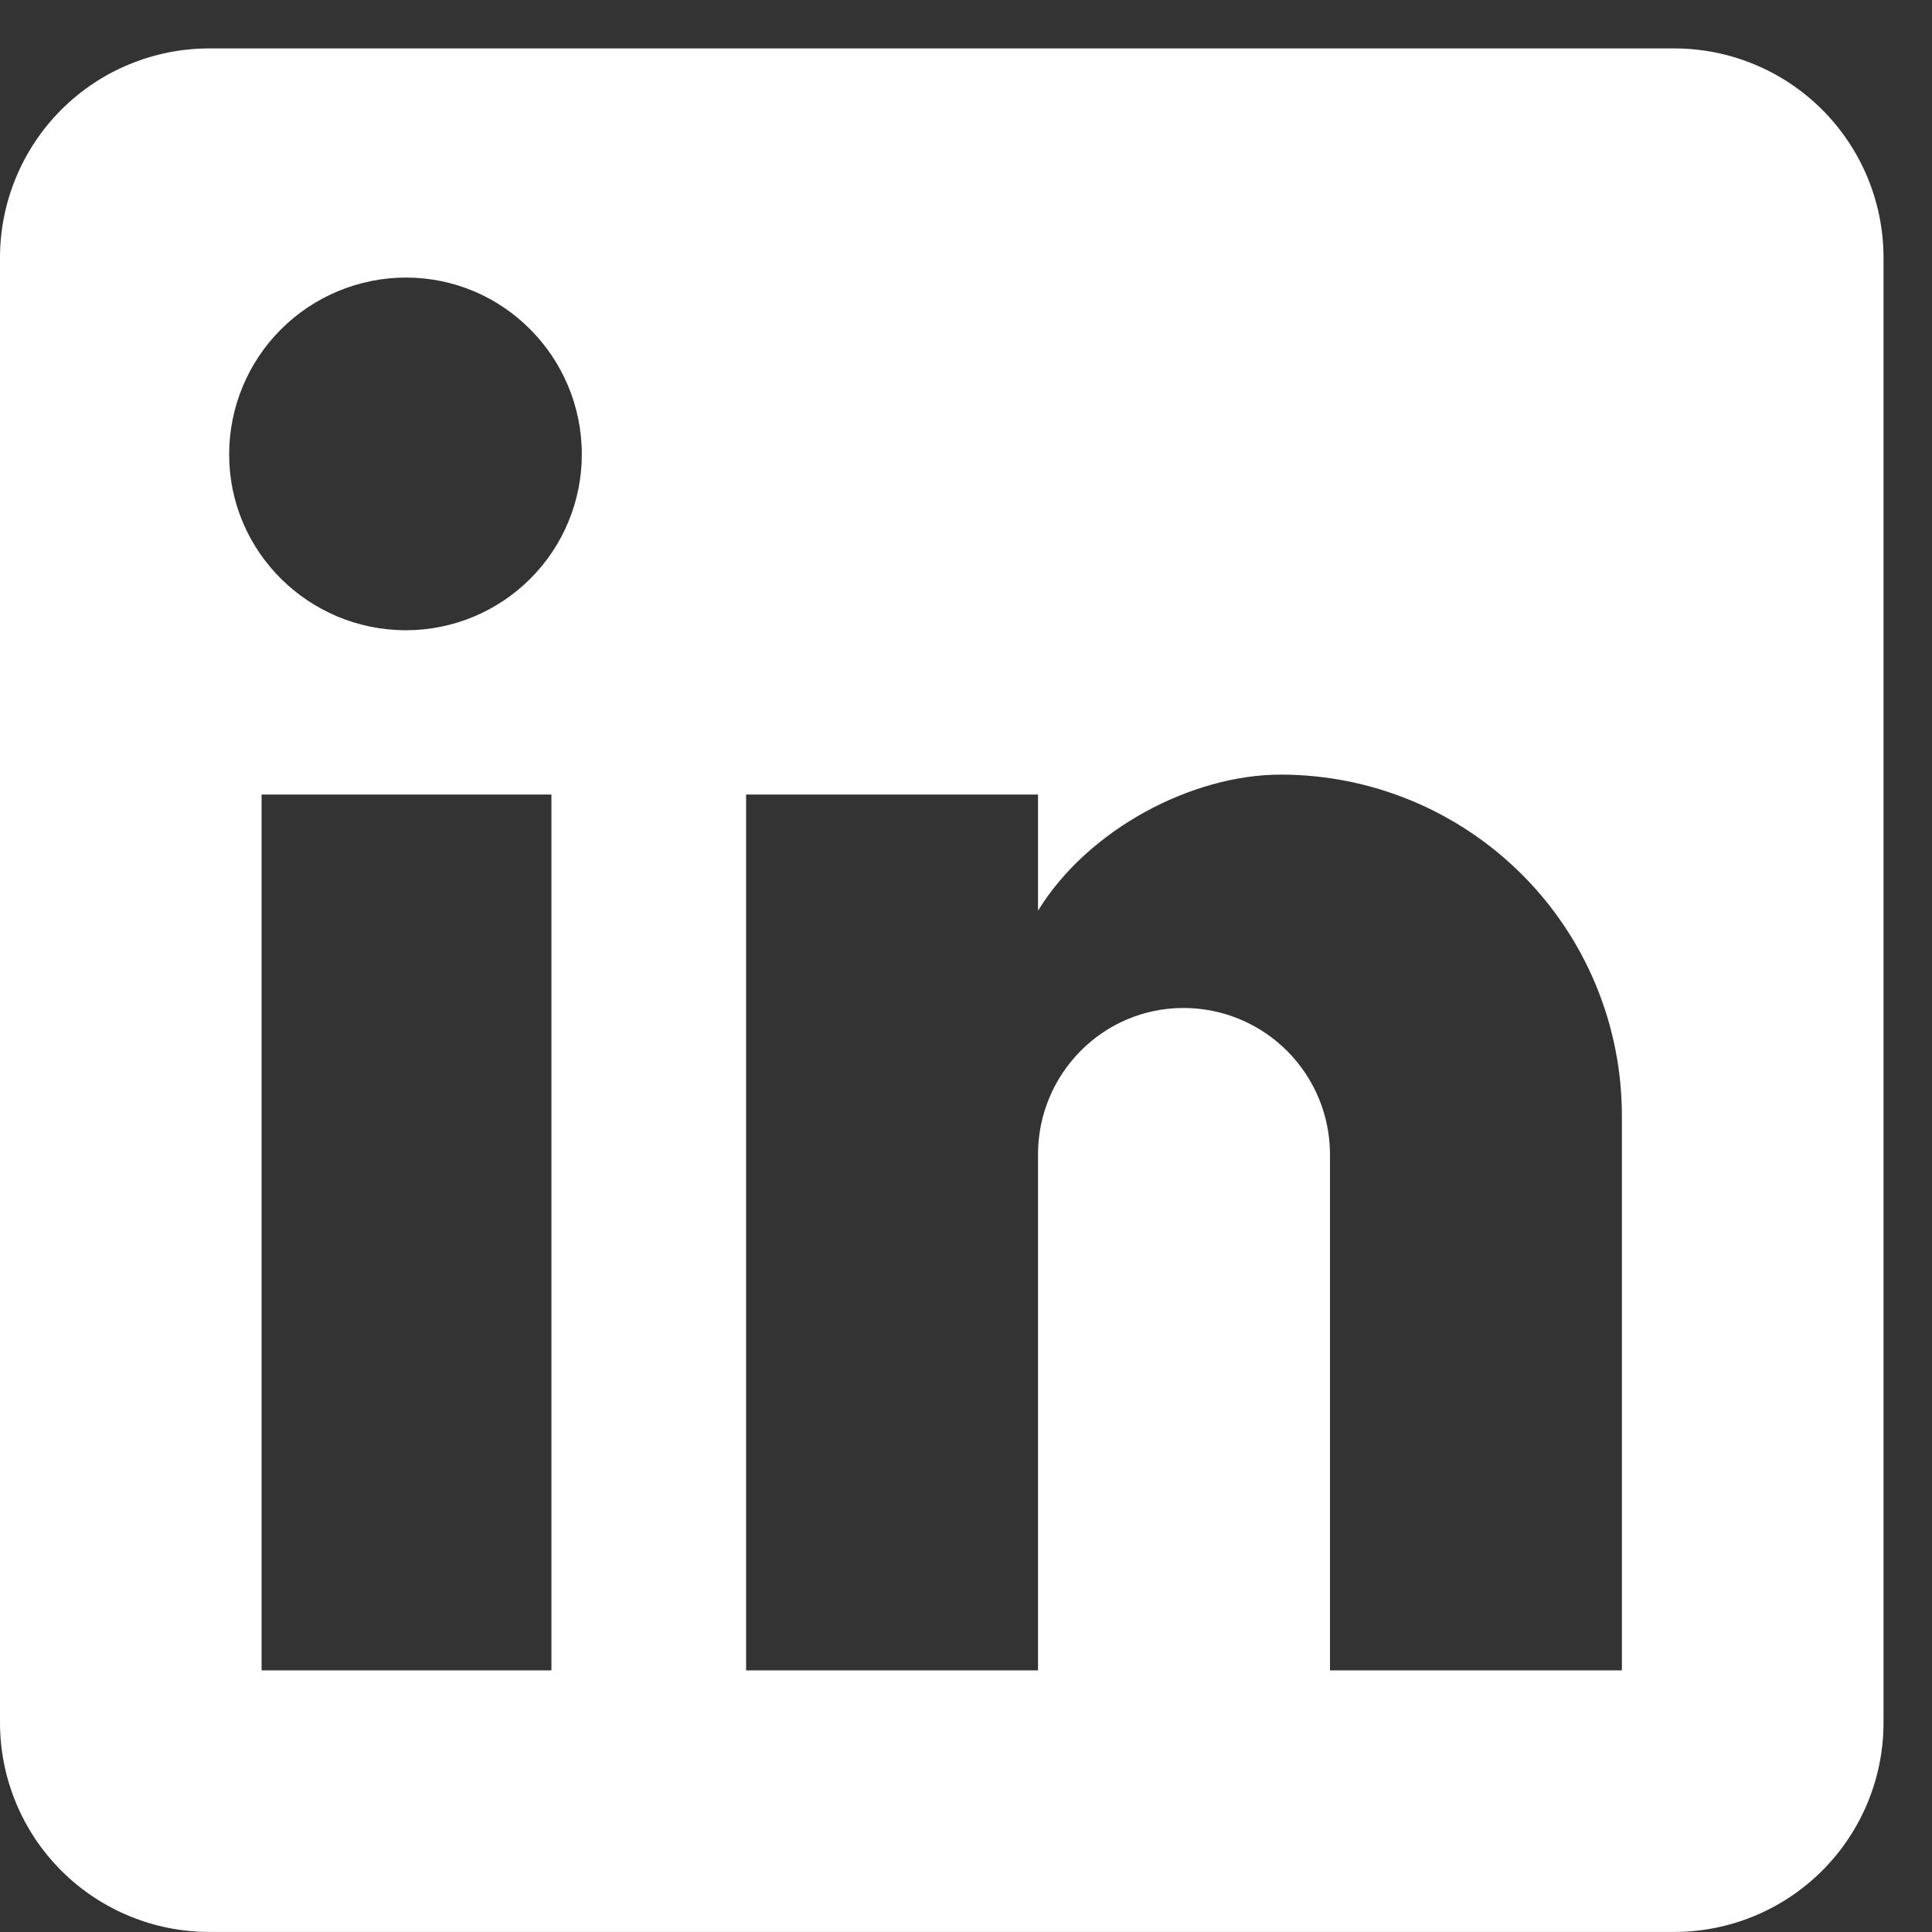 <svg
        width="33"
        height="33"
        viewBox="0 0 33 33"
        fill="none"
        xmlns="http://www.w3.org/2000/svg"
      >
        <rect x="0" y="0" width="33" height="33" fill="#333333" stroke="none"/>
        <path
          d="M28.597 0.827C29.545 0.827 30.454 1.204 31.125 1.874C31.795 2.545 32.172 3.454 32.172 4.402V29.424C32.172 30.372 31.795 31.282 31.125 31.952C30.454 32.622 29.545 32.999 28.597 32.999H3.575C2.627 32.999 1.717 32.622 1.047 31.952C0.377 31.282 0 30.372 0 29.424V4.402C0 3.454 0.377 2.545 1.047 1.874C1.717 1.204 2.627 0.827 3.575 0.827H28.597ZM27.703 28.531V19.058C27.703 17.512 27.09 16.03 25.997 14.938C24.904 13.845 23.422 13.231 21.877 13.231C20.358 13.231 18.588 14.161 17.73 15.555V13.571H12.744V28.531H17.73V19.719C17.73 18.343 18.838 17.217 20.215 17.217C20.878 17.217 21.515 17.48 21.984 17.95C22.453 18.419 22.717 19.055 22.717 19.719V28.531H27.703ZM6.935 10.765C7.731 10.765 8.495 10.448 9.058 9.885C9.621 9.322 9.938 8.558 9.938 7.762C9.938 6.1 8.597 4.741 6.935 4.741C6.134 4.741 5.365 5.06 4.799 5.626C4.232 6.193 3.914 6.961 3.914 7.762C3.914 9.424 5.273 10.765 6.935 10.765ZM9.419 28.531V13.571H4.468V28.531H9.419Z"
          fill="#ffffff"
        />
      </svg>